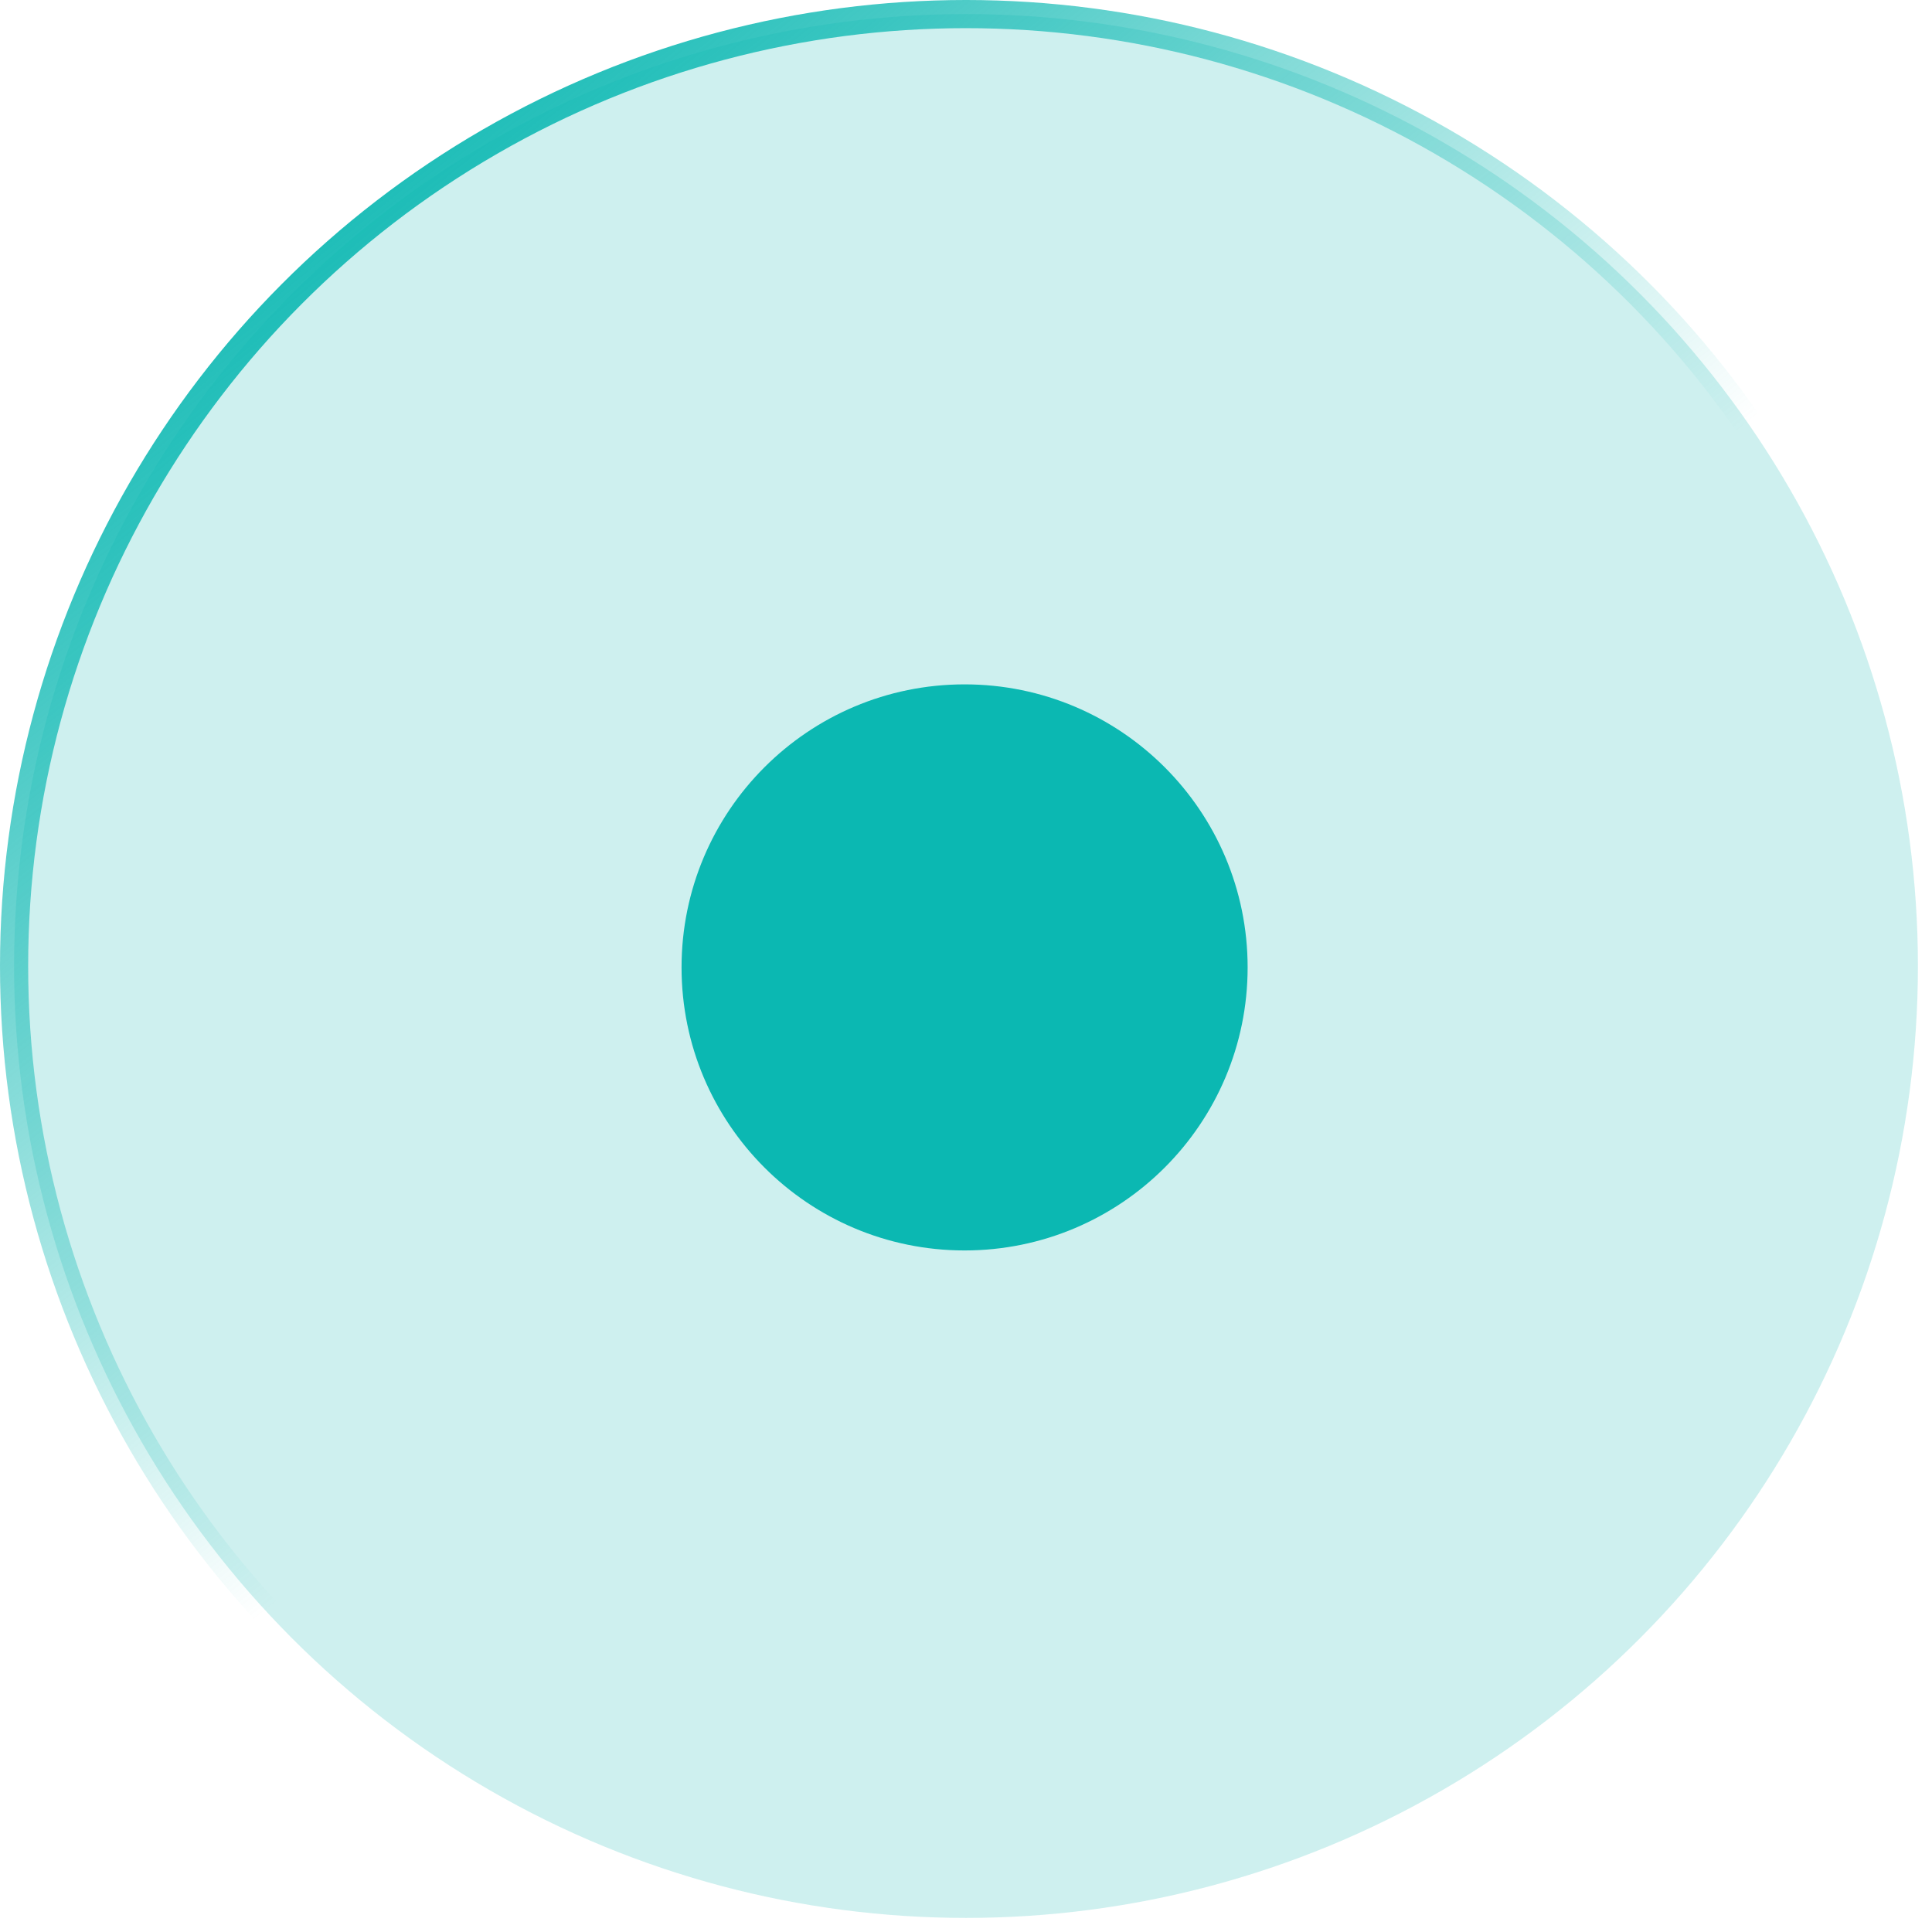 <?xml version="1.0" encoding="UTF-8"?> <svg xmlns="http://www.w3.org/2000/svg" width="686" height="686" viewBox="0 0 686 686" fill="none"> <circle cx="343" cy="343" r="338" fill="#0BB8B2" fill-opacity="0.2" stroke="url(#paint0_linear_45_4)" stroke-width="10"></circle> <circle cx="342.5" cy="343.5" r="100.5" fill="#0BB8B2"></circle> <defs> <linearGradient id="paint0_linear_45_4" x1="130" y1="30.5" x2="380.5" y2="343" gradientUnits="userSpaceOnUse"> <stop stop-color="#0BB8B2"></stop> <stop offset="1" stop-color="#0BB8B2" stop-opacity="0"></stop> </linearGradient> </defs> </svg> 
